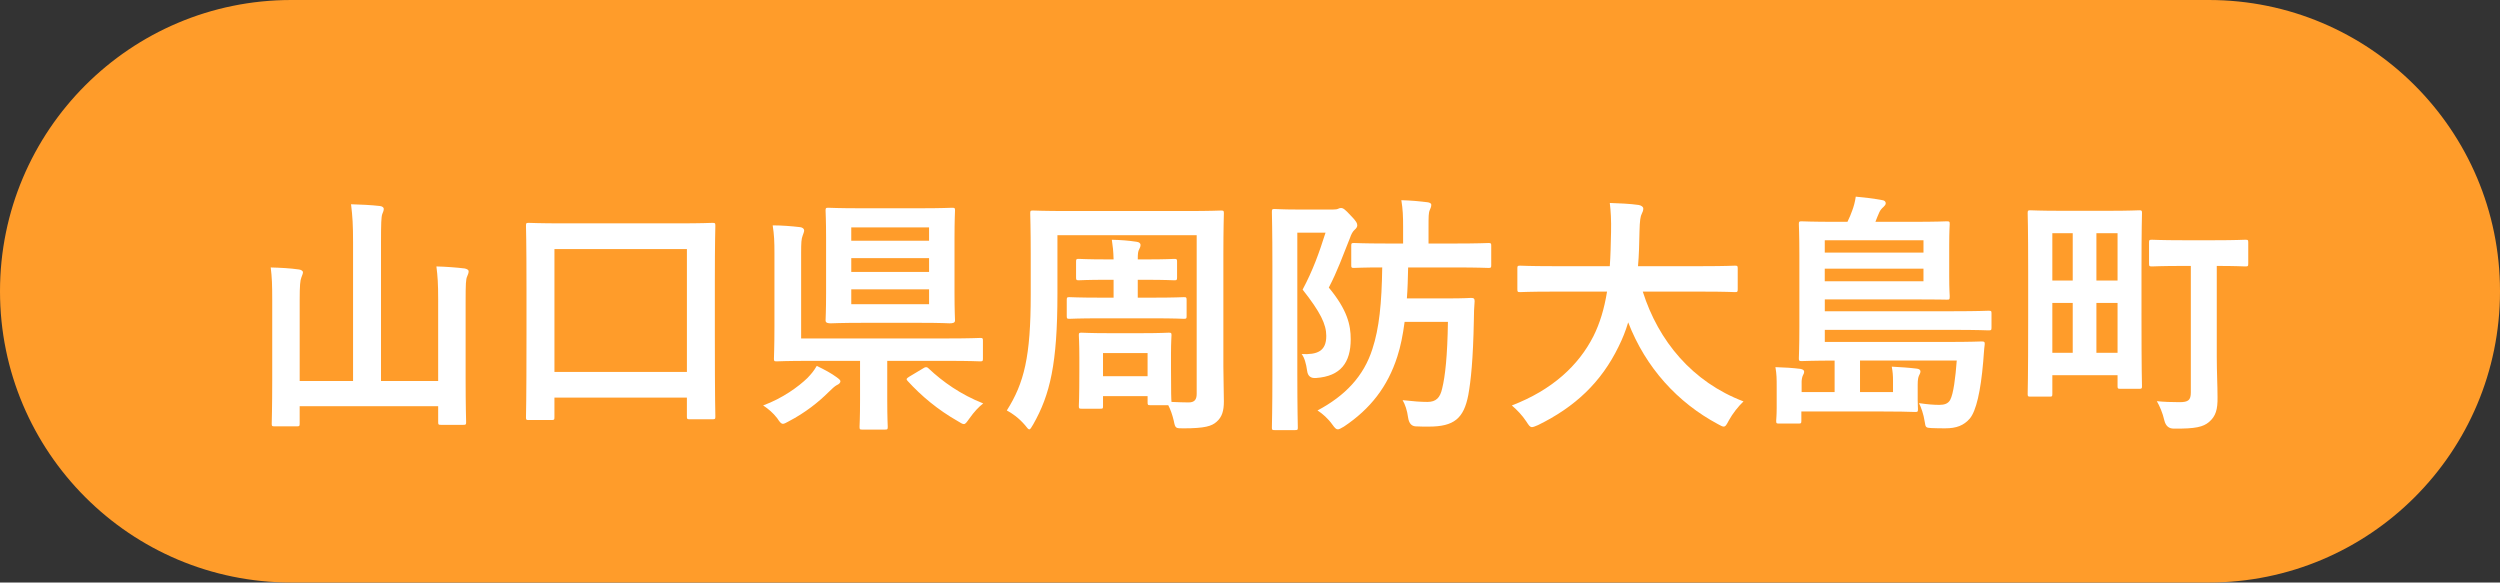 <svg viewBox="0 0 178.75 41.65" xmlns="http://www.w3.org/2000/svg"><rect x="0" y="0" width="178.75" height="41.65" fill="#333333" stroke="none"/><path d="m157.925 41.65c11.501 0 20.825-9.324 20.825-20.825s-9.324-20.825-20.825-20.825h-137.1c-11.501 0-20.825 9.324-20.825 20.825s9.324 20.825 20.825 20.825z" fill="#ff9c2a"/><g fill="#fff"><path d="m31.329 21.391c0-1.099-.036-1.639-.126-2.341.702.018 1.404.072 2.017.144.18.036.288.108.288.198 0 .145-.054.234-.108.378-.09.198-.108.505-.108 1.801v5.51c0 1.98.036 2.989.036 3.097 0 .18-.018.198-.198.198h-1.603c-.18 0-.198-.019-.198-.198v-1.134h-9.903v1.242c0 .18-.018.198-.198.198h-1.584c-.198 0-.216-.019-.216-.198 0-.126.036-1.135.036-3.115v-5.726c0-1.08-.019-1.62-.108-2.322.685.018 1.387.054 2.017.144.162.018.288.108.288.198 0 .126-.072.234-.108.36-.09.216-.126.576-.126 1.62v5.798h3.817v-9.903c0-1.278-.036-1.836-.144-2.736.666.018 1.44.054 2.07.126.162.018.27.107.27.198 0 .144-.054.233-.108.378-.072.216-.09.666-.09 1.998v9.939h4.087z"/><path d="m37.806 30.033c-.18 0-.198-.019-.198-.198 0-.126.036-1.062.036-5.924v-3.331c0-3.331-.036-4.321-.036-4.43 0-.198.019-.216.198-.216.126 0 .738.036 2.485.036h8.174c1.747 0 2.359-.036 2.467-.036.198 0 .216.018.216.216 0 .108-.036 1.081-.036 3.962v3.799c0 4.808.036 5.762.036 5.869 0 .181-.018.198-.216.198h-1.621c-.18 0-.198-.018-.198-.198v-1.35h-9.471v1.404c0 .18-.019.198-.216.198h-1.621zm1.837-3.439h9.471v-8.786h-9.471z"/><path d="m59.821 26.972c.198.145.27.217.27.288 0 .108-.108.216-.252.271-.144.072-.378.288-.576.486-.738.738-1.692 1.494-2.863 2.106-.198.107-.324.18-.414.18-.144 0-.234-.126-.414-.396-.306-.396-.63-.667-1.008-.919 1.386-.504 2.539-1.351 3.169-1.962.288-.307.432-.469.666-.864.594.288 1.026.521 1.422.81zm-4.448-8.841c0-.864-.018-1.332-.126-2.017.667 0 1.333.055 1.962.127.18.018.288.126.288.233 0 .108-.054.216-.108.378-.09.234-.108.486-.108 1.243v6.104h10.443c1.674 0 2.25-.036 2.358-.036.18 0 .198.018.198.198v1.278c0 .18-.018.198-.198.198-.108 0-.684-.036-2.358-.036h-4.286v2.772c0 1.333.036 1.837.036 1.944 0 .181-.018.198-.198.198h-1.638c-.162 0-.18-.018-.18-.198 0-.126.036-.611.036-1.944v-2.772h-3.564c-1.693 0-2.287.036-2.395.036-.18 0-.198-.019-.198-.198 0-.126.036-.811.036-2.305v-5.204zm10.372-3.24c1.639 0 2.215-.036 2.323-.036.198 0 .216.018.216.198 0 .107-.036.684-.036 1.944v3.979c0 1.26.036 1.818.036 1.944 0 .18-.198.198-.396.198-.108 0-.504-.036-2.143-.036h-4.015c-1.639 0-2.197.036-2.323.036-.18 0-.378-.019-.378-.198 0-.126.036-.685.036-1.944v-3.979c0-1.261-.036-1.818-.036-1.944 0-.181.018-.198.198-.198.126 0 .685.036 2.323.036zm-4.88 2.322h5.563v-.954h-5.563zm5.564 2.232v-.99h-5.563v.99zm0 1.244h-5.563v1.062h5.563zm-.432 5.653c.107-.072.162-.09.216-.09s.108.018.18.09c1.009.954 2.305 1.872 3.907 2.503-.324.252-.648.594-.99 1.08-.198.271-.27.396-.396.396-.09 0-.216-.072-.414-.198-1.458-.828-2.629-1.818-3.601-2.881-.126-.126-.09-.181.108-.307l.991-.594z"/><path d="m77.335 29.223c-.18 0-.198-.019-.198-.198 0-.107.036-.504.036-2.574v-.9c0-1.026-.036-1.459-.036-1.585 0-.162.018-.18.198-.18.126 0 .576.036 1.926.036h2.377c1.35 0 1.8-.036 1.926-.036.18 0 .198.018.198.18 0 .108-.036.522-.036 1.314v1.026c0 1.818.018 2.269.036 2.431.45.019.882.036 1.225.036.414 0 .576-.198.576-.612v-11.343h-9.957v4.194c0 4.988-.522 7.202-1.729 9.327-.145.234-.198.36-.288.36-.072 0-.145-.108-.306-.307-.45-.521-.918-.846-1.296-1.044 1.242-1.963 1.71-3.854 1.71-8.265v-2.898c0-1.854-.036-2.81-.036-2.936 0-.18.018-.197.198-.197.126 0 .738.036 2.485.036h8.498c1.729 0 2.341-.036 2.467-.036.18 0 .198.018.198.197 0 .108-.036 1.081-.036 2.936v8.03c0 .828.036 1.746.036 2.484 0 .666-.126 1.116-.522 1.459-.342.306-.828.468-2.376.468-.558 0-.576 0-.684-.54-.108-.45-.234-.811-.396-1.116h-1.278c-.18 0-.198-.019-.198-.198v-.45h-3.187v.702c0 .18 0 .198-.198.198h-1.332zm4.015-9.219v1.278h1.098c1.584 0 2.089-.036 2.197-.036.18 0 .198.019.198.216v1.135c0 .18-.018.198-.198.198-.108 0-.612-.036-2.197-.036h-3.781c-1.566 0-2.088.036-2.196.036-.18 0-.198-.019-.198-.198v-1.135c0-.197.018-.216.198-.216.108 0 .63.036 2.196.036h.955v-1.278h-.468c-1.44 0-1.909.036-2.017.036-.18 0-.198-.019-.198-.216v-1.117c0-.18.018-.197.198-.197.108 0 .576.036 2.017.036h.468c-.018-.631-.054-.919-.126-1.405.667.019 1.171.055 1.765.145.198.018.288.126.288.216 0 .126-.036.198-.09.307-.09.162-.108.306-.108.738h.594c1.422 0 1.908-.036 2.017-.036.18 0 .198.018.198.197v1.117c0 .197-.018.216-.198.216-.108 0-.594-.036-2.017-.036h-.594zm-2.485 6.895h3.187v-1.656h-3.187z"/><path d="m95.317 14.981c.18 0 .288-.019.36-.054.072-.036.126-.055.198-.055.162 0 .288.09.702.54.396.396.468.559.468.702 0 .108-.072.217-.18.307-.144.126-.252.324-.342.594-.522 1.297-.883 2.341-1.513 3.547 1.332 1.603 1.566 2.684 1.566 3.691 0 1.675-.72 2.646-2.467 2.773q-.576.054-.648-.505c-.072-.521-.198-.972-.396-1.206 1.116.054 1.764-.198 1.764-1.297 0-.828-.414-1.692-1.692-3.312.738-1.387 1.17-2.593 1.638-4.069h-2.017v10.119c0 2.431.036 3.709.036 3.817 0 .162-.018.18-.216.18h-1.44c-.18 0-.198-.018-.198-.18 0-.126.036-1.333.036-3.817v-7.761c0-2.502-.036-3.727-.036-3.835 0-.198.018-.216.198-.216.126 0 .594.036 1.53.036h2.647zm5.113 8.03c-.126.954-.288 1.765-.522 2.484-.685 2.143-1.927 3.745-3.817 5.006-.216.126-.342.198-.432.198-.126 0-.216-.09-.396-.343-.306-.432-.72-.792-1.062-1.008 1.999-1.062 3.313-2.467 3.925-4.394.486-1.477.667-3.259.703-5.833-1.369 0-1.927.035-2.017.035-.181 0-.198-.018-.198-.197v-1.387c0-.18.018-.198.198-.198.107 0 .702.036 2.232.036h1.278v-1.188c0-.774-.018-1.242-.126-1.908.684.018 1.26.071 1.854.144.18.019.288.09.288.181 0 .144-.054.252-.108.378-.09.198-.09.486-.09 1.206v1.188h1.873c1.71 0 2.305-.036 2.412-.036.181 0 .198.019.198.198v1.387c0 .18-.018.197-.198.197-.107 0-.702-.035-2.412-.035h-3.331c-.019.81-.036 1.53-.09 2.214h2.899c1.242 0 1.584-.036 1.692-.036.198 0 .252.055.252.234-.036.45-.054.918-.054 1.351-.054 2.845-.216 4.339-.396 5.348-.324 1.692-1.026 2.269-2.827 2.269-.288 0-.648 0-.954-.018q-.432-.036-.522-.612c-.072-.54-.216-.954-.396-1.261.811.09 1.314.126 1.783.126.612 0 .9-.306 1.044-.954.216-.864.378-2.322.414-4.771h-3.097z"/><path d="m110.976 20.851c-1.621 0-2.179.035-2.287.035-.18 0-.198-.018-.198-.216v-1.477c0-.18.018-.198.198-.198.108 0 .666.036 2.287.036h4.124c.054-.738.072-1.548.09-2.431.018-.864-.018-1.512-.09-2.088.558.018 1.476.054 2.07.144.18.036.324.126.324.252 0 .145-.036.234-.108.378-.09.162-.144.469-.162 1.261-.018.882-.036 1.71-.107 2.484h4.645c1.621 0 2.179-.036 2.287-.036.18 0 .198.019.198.198v1.477c0 .198-.018.216-.198.216-.108 0-.666-.035-2.287-.035h-4.303c1.116 3.528 3.547 6.464 7.202 7.85-.378.36-.774.864-1.044 1.351-.162.306-.234.45-.378.45-.09 0-.216-.072-.414-.18-2.863-1.531-5.15-4.016-6.41-7.274-.18.612-.414 1.188-.684 1.729-1.242 2.557-3.115 4.321-5.762 5.617-.216.091-.342.145-.432.145-.144 0-.216-.108-.414-.414-.288-.433-.63-.792-1.026-1.135 2.899-1.116 4.771-2.862 5.833-4.951.45-.9.774-1.944.973-3.187h-3.925z"/><path d="m132.991 25.783v2.251h2.359v-.811c0-.378-.018-.63-.09-1.008.648.036 1.225.072 1.801.144.162.019.252.091.252.198 0 .126-.072.216-.108.307-.054.126-.09.288-.09.647v1.081c0 .306.019.54.019.647 0 .198-.019.217-.198.217-.486-.019-1.296-.036-2.539-.036h-5.6v.666c0 .18-.018.198-.198.198h-1.386c-.198 0-.216-.019-.216-.198 0-.126.036-.342.036-.937v-1.477c0-.612 0-.882-.09-1.422.648.018 1.225.054 1.801.126.18.036.252.107.252.198 0 .09-.036.18-.09.27-.054.108-.09.307-.09.45v.738h2.359v-2.251c-1.458 0-2.269.036-2.359.036-.18 0-.198-.018-.198-.198 0-.107.036-.773.036-2.232v-5.186c0-1.44-.036-2.089-.036-2.179 0-.18.018-.198.198-.198.108 0 .738.036 2.449.036h.828c.145-.288.252-.558.342-.81.108-.288.198-.612.252-.99.612.054 1.207.126 1.909.252.144.018.234.107.234.216s-.072.18-.162.27c-.126.108-.216.217-.288.36-.108.234-.198.469-.288.702h2.665c1.729 0 2.341-.036 2.431-.036.198 0 .216.019.216.198 0 .108-.036.486-.036 1.513v2.179c0 1.026.036 1.351.036 1.458 0 .253-.018.253-.216.253-.09 0-.702-.019-2.431-.019h-6.284v.847h9.219c1.765 0 2.376-.036 2.484-.036.198 0 .216.018.216.198v.99c0 .197-.018.216-.216.216-.108 0-.72-.036-2.484-.036h-9.219v.864h8.714c1.783 0 2.395-.036 2.503-.036.18 0 .234.036.216.216-.054.396-.072.864-.108 1.243-.18 2.106-.504 3.511-.954 4.051-.433.504-.973.702-1.747.702-.324 0-.612 0-1.008-.018-.396-.019-.414-.055-.468-.433-.09-.594-.27-1.062-.414-1.351.612.091 1.062.126 1.458.126.36 0 .63-.09.774-.359.234-.433.378-1.603.468-2.81h-6.914zm-2.52-8.606v.883h7.058v-.883zm7.057 2.035h-7.058v.9h7.058z"/><path d="m153.116 22.381c0 4.303.036 5.113.036 5.222 0 .18-.018.197-.198.197h-1.351c-.18 0-.198-.018-.198-.197v-.774h-4.663v1.332c0 .181-.018.198-.18.198h-1.386c-.18 0-.198-.018-.198-.198 0-.126.036-.972.036-5.491v-3.205c0-3.205-.036-4.123-.036-4.231 0-.18.018-.198.198-.198.126 0 .648.036 2.196.036h3.385c1.548 0 2.071-.036 2.197-.036.18 0 .198.019.198.198 0 .108-.036 1.026-.036 4.231v2.917zm-6.374-2.323h1.458v-3.385h-1.458zm1.458 5.168v-3.565h-1.458v3.565zm1.693-8.553v3.385h1.512v-3.385zm1.512 8.553v-3.565h-1.512v3.565zm4.682-6.212c-1.566 0-2.106.036-2.215.036-.198 0-.216-.019-.216-.217v-1.494c0-.18.018-.198.216-.198.108 0 .648.036 2.215.036h2.232c1.566 0 2.106-.036 2.215-.036.198 0 .216.019.216.198v1.494c0 .198-.018.217-.216.217-.108 0-.63-.036-2.035-.036v6.5c0 1.08.054 2.07.054 2.862.018.9-.126 1.387-.612 1.801-.414.342-.937.486-2.521.469q-.522 0-.667-.576c-.126-.559-.342-1.045-.54-1.387.504.054 1.08.072 1.621.072.63 0 .81-.145.81-.703v-9.038h-.558z"/></g></svg>